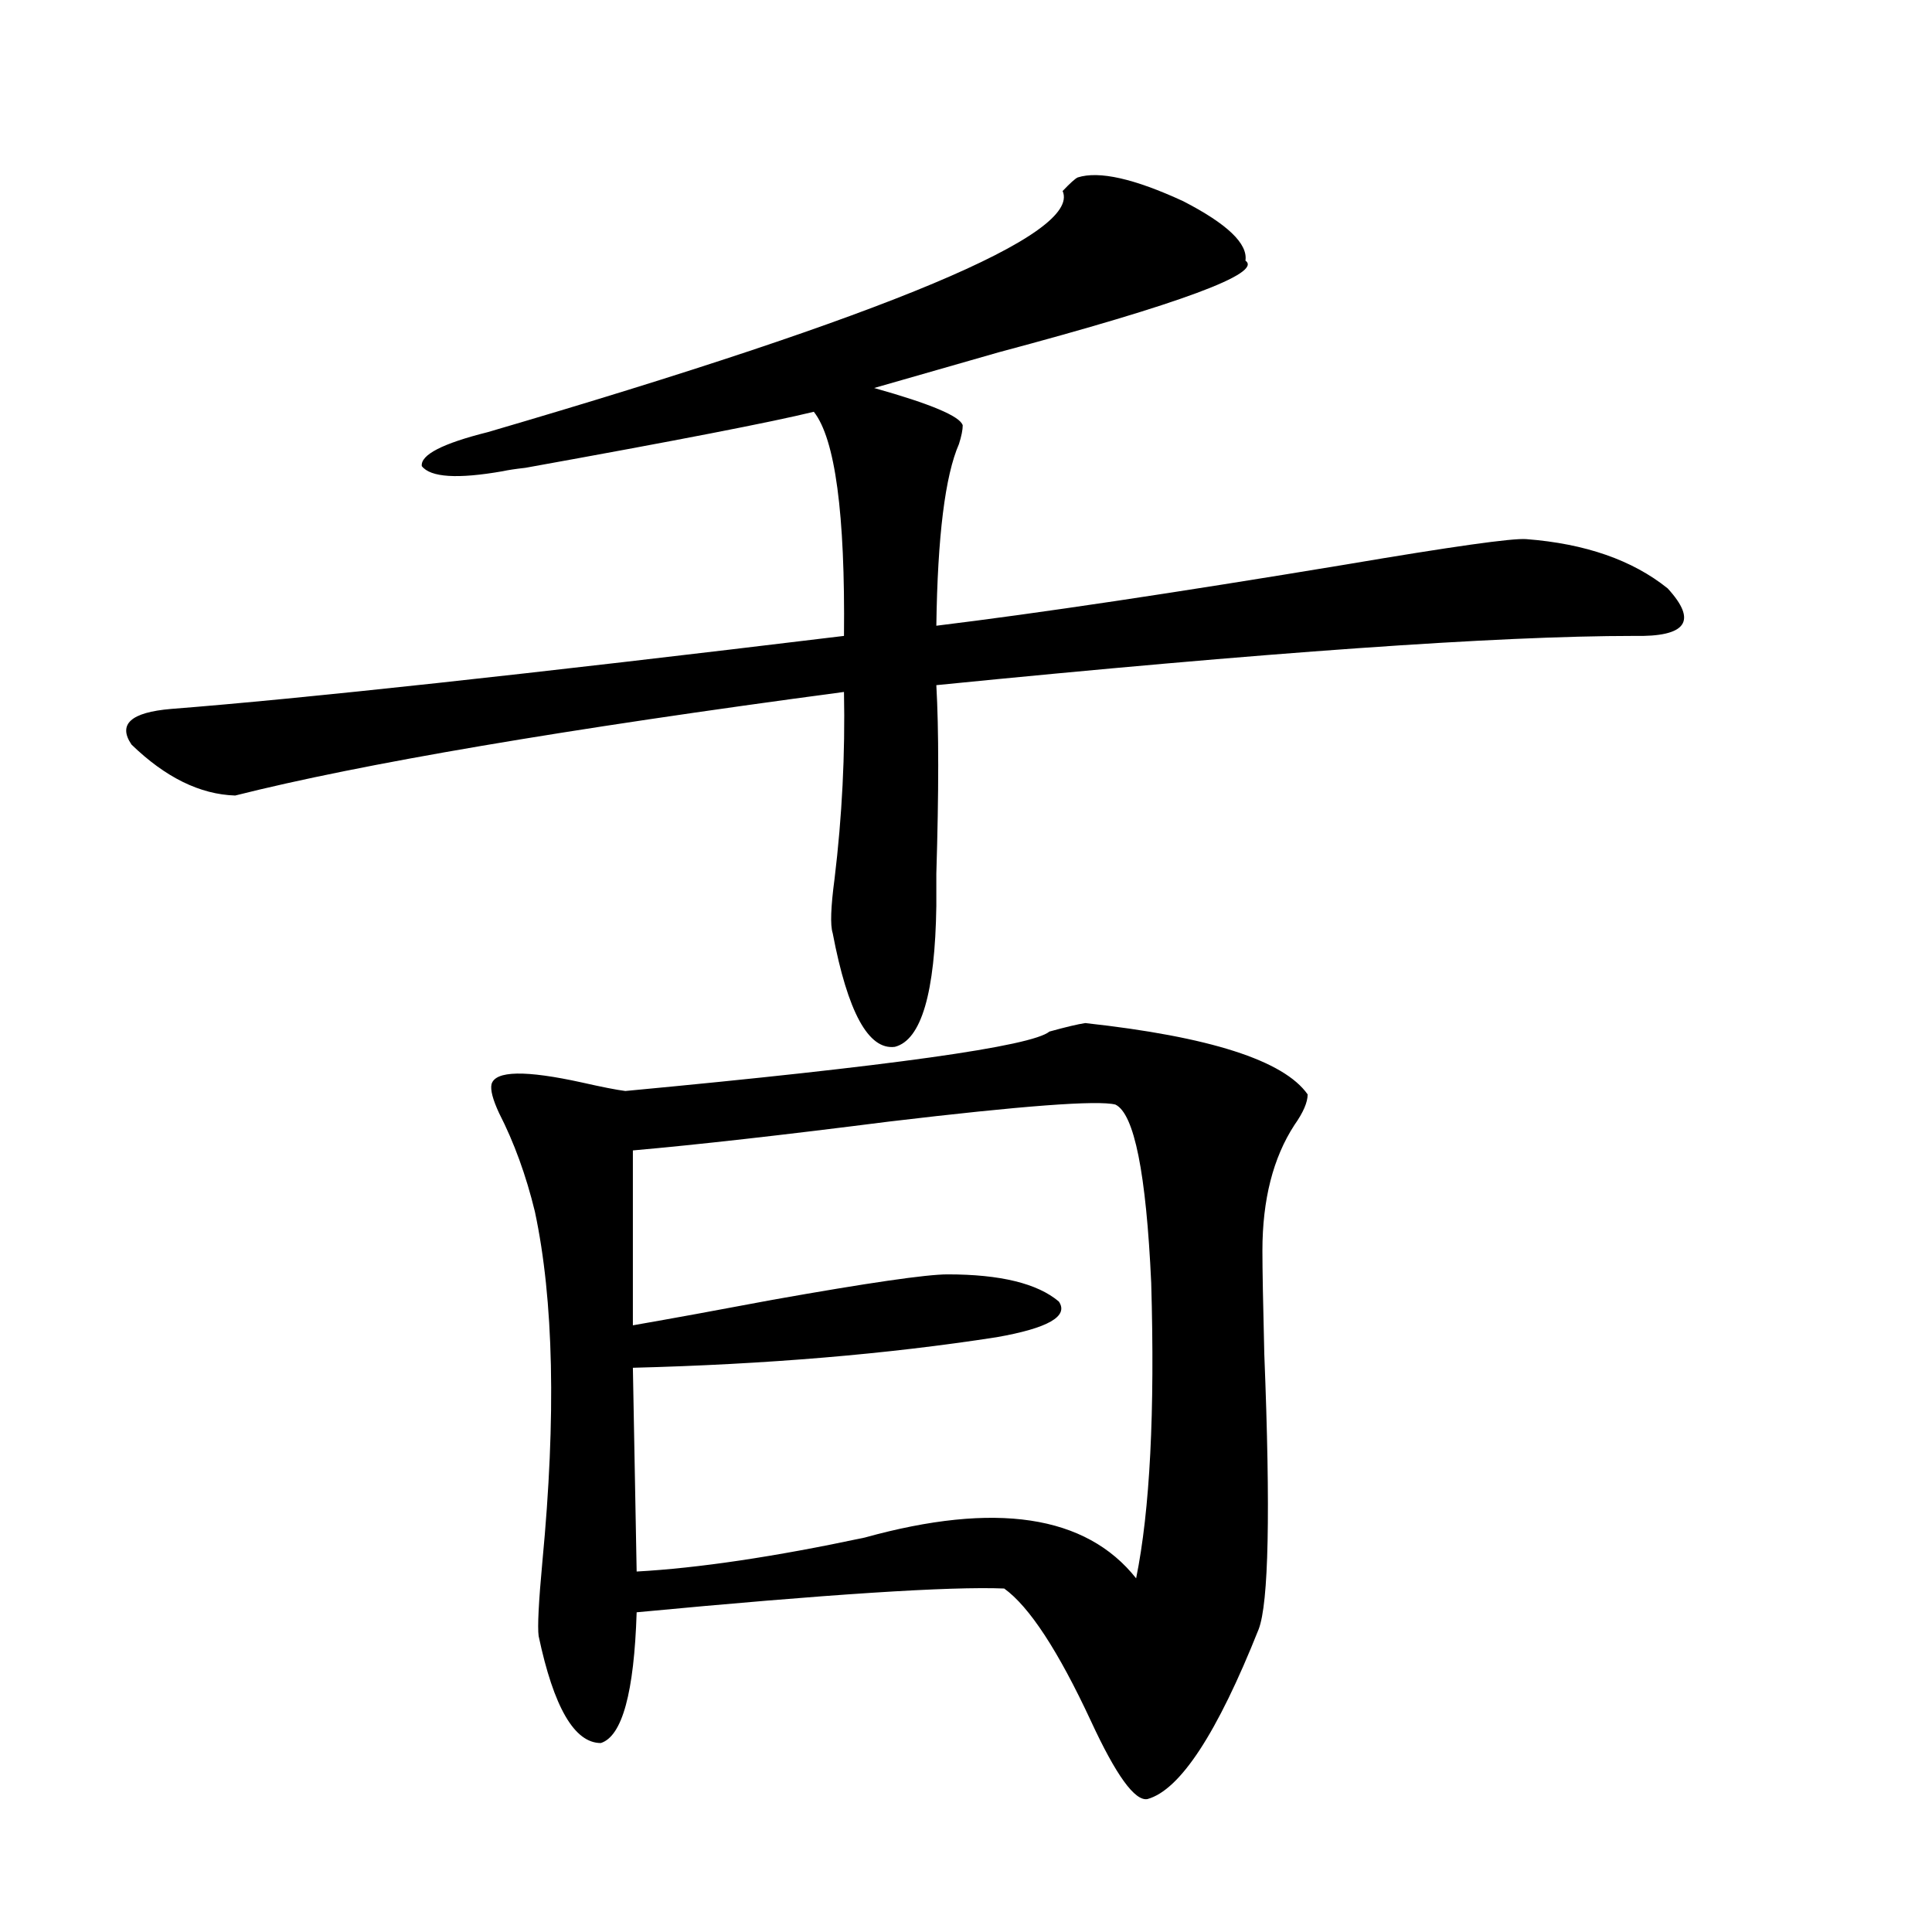 <?xml version="1.0" encoding="utf-8"?>
<!-- Generator: Adobe Illustrator 16.0.0, SVG Export Plug-In . SVG Version: 6.00 Build 0)  -->
<!DOCTYPE svg PUBLIC "-//W3C//DTD SVG 1.1//EN" "http://www.w3.org/Graphics/SVG/1.1/DTD/svg11.dtd">
<svg version="1.1" id="图层_1" xmlns="http://www.w3.org/2000/svg" xmlns:xlink="http://www.w3.org/1999/xlink" x="0px" y="0px"
	 width="1000px" height="1000px" viewBox="0 0 1000 1000" enable-background="new 0 0 1000 1000" xml:space="preserve">
<path d="M557.815,91.844c11.052-3.516,29.268,0.591,54.633,12.305c22.759,11.729,33.49,21.973,32.194,30.762
	c9.101,6.455-33.505,22.275-127.802,47.461c-26.676,7.622-48.139,13.774-64.389,18.457c29.268,8.213,44.542,14.653,45.853,19.336
	c0,2.349-0.655,5.576-1.951,9.668c-7.164,16.411-11.066,47.764-11.707,94.043c52.682-6.44,123.244-16.987,211.702-31.641
	c55.273-9.365,86.492-13.76,93.656-13.184c30.563,2.349,54.953,10.85,73.169,25.488c15.609,17.002,9.756,25.2-17.561,24.609
	c-70.242,0-190.574,8.501-360.967,25.488c1.296,22.852,1.296,55.371,0,97.559c0,8.789,0,14.365,0,16.699
	c-0.655,45.127-7.805,69.434-21.463,72.949c-13.658,1.758-24.39-17.866-32.194-58.887c-1.311-4.092-0.976-13.472,0.976-28.125
	c3.902-32.217,5.519-64.448,4.878-96.68c-145.042,19.336-250.085,37.217-315.114,53.613c-18.216-0.576-36.097-9.365-53.657-26.367
	c-7.164-10.547-0.335-16.699,20.487-18.457c67.636-5.273,183.73-17.866,348.284-37.793c0.641-63.281-4.558-101.953-15.609-116.016
	c-21.463,5.273-71.218,14.941-149.265,29.004c-5.213,0.591-9.115,1.182-11.707,1.758c-23.414,4.106-37.407,3.228-41.95-2.637
	c-0.655-5.85,10.731-11.714,34.146-17.578c208.12-60.933,307.31-102.529,297.554-124.805
	C553.913,94.783,556.505,92.435,557.815,91.844z M561.718,529.539c64.389,7.031,102.757,19.336,115.119,36.914
	c0,4.106-2.286,9.38-6.829,15.82c-11.066,17.002-16.585,38.672-16.585,65.039c0,9.38,0.32,27.246,0.976,53.613
	c3.247,81.45,2.271,128.911-2.927,142.383c-21.463,53.902-40.654,83.194-57.56,87.891c-6.509,1.168-16.265-12.305-29.268-40.43
	c-16.92-36.337-31.874-59.188-44.877-68.555c-27.972-1.167-91.385,2.939-190.239,12.305c-1.311,41.598-7.484,64.16-18.536,67.676
	c-13.658,0-24.39-18.457-32.194-55.371c-0.655-4.696,0-17.578,1.951-38.672c7.149-74.995,5.854-135.352-3.902-181.055
	c-4.558-18.745-10.731-35.732-18.536-50.977c-3.262-7.031-4.558-12.002-3.902-14.941c1.951-7.031,17.561-7.319,46.828-0.879
	c10.396,2.349,17.881,3.818,22.438,4.395c137.223-12.881,210.392-23.14,219.507-30.762
	C551.627,531.6,557.815,530.13,561.718,529.539z M327.577,595.457v90.527c20.152-3.516,44.222-7.91,72.193-13.184
	c49.42-8.789,79.663-13.184,90.729-13.184c27.316,0,46.493,4.697,57.56,14.063c5.198,7.622-5.533,13.774-32.194,18.457
	c-56.584,8.789-119.356,14.063-188.288,15.82l1.951,105.469c31.859-1.758,71.218-7.607,118.046-17.578
	c67.636-18.745,114.464-11.714,140.484,21.094c7.149-35.156,9.756-86.133,7.805-152.93c-2.606-56.826-8.78-87.588-18.536-92.285
	c-9.115-2.334-48.139,0.591-117.07,8.789C404.969,587.547,360.747,592.532,327.577,595.457z"/>
</svg>

